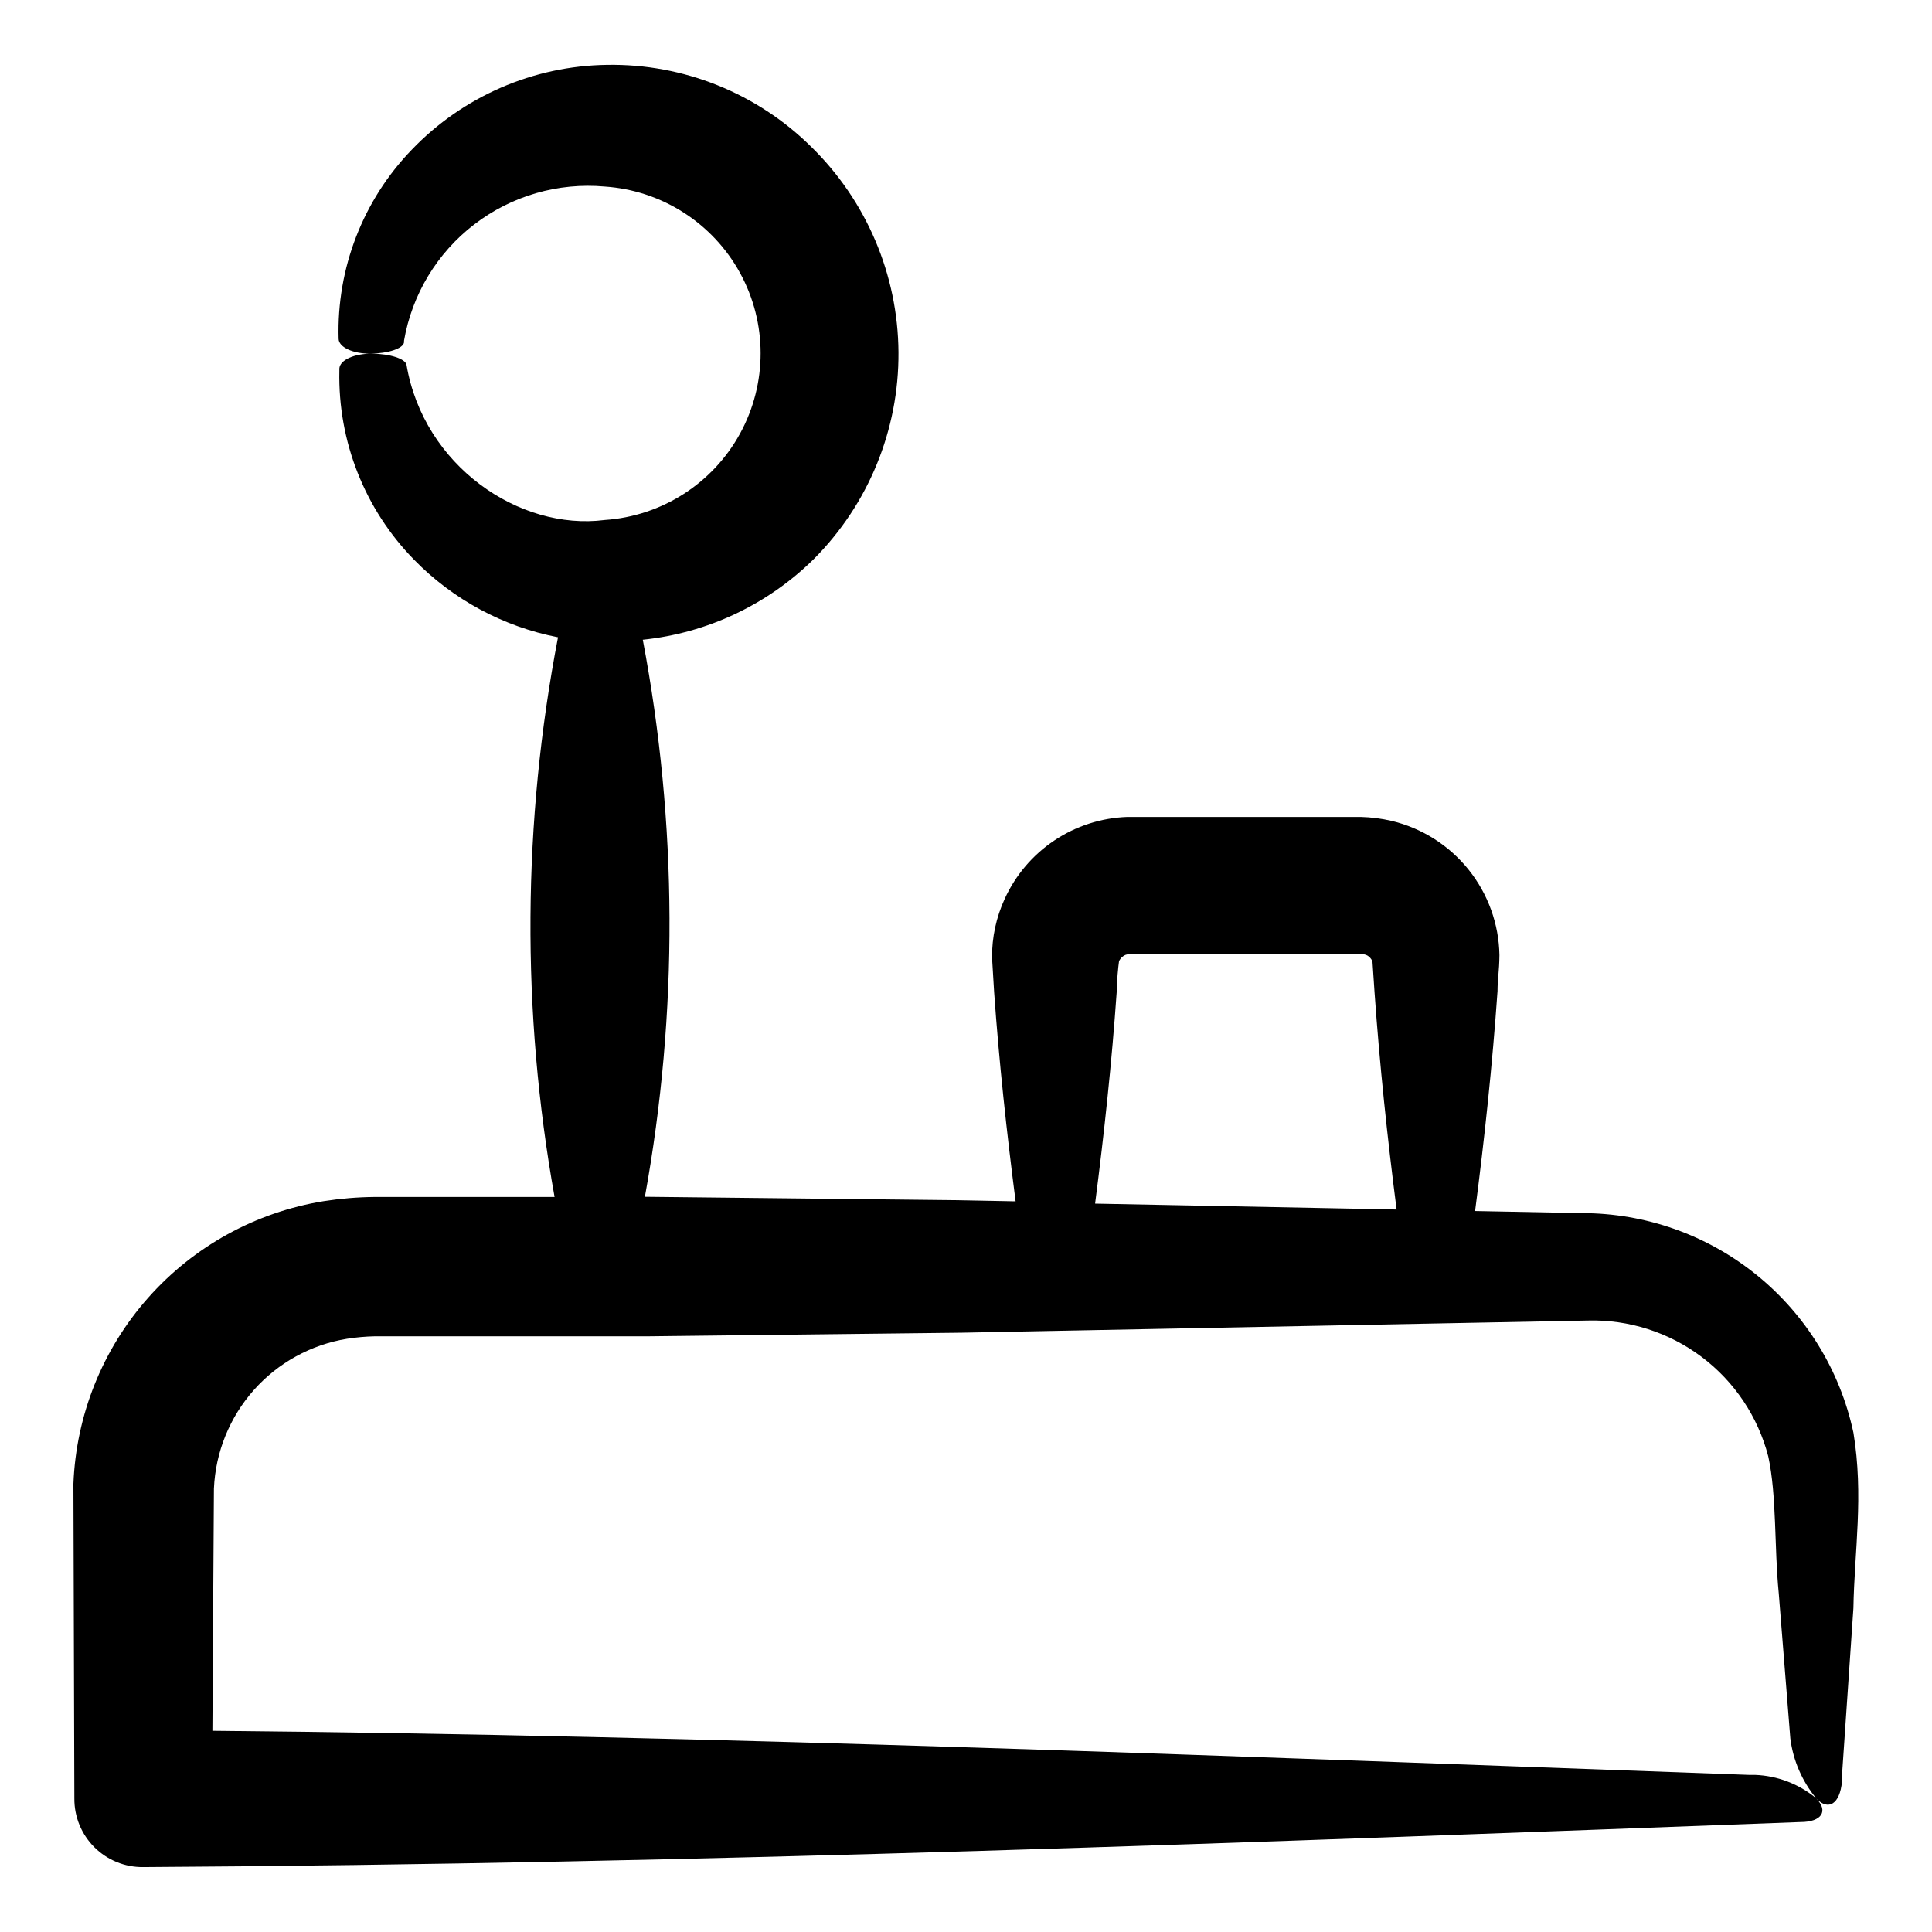 <?xml version="1.0" encoding="UTF-8"?>
<!-- Uploaded to: SVG Repo, www.svgrepo.com, Generator: SVG Repo Mixer Tools -->
<svg fill="#000000" width="800px" height="800px" version="1.1" viewBox="144 144 512 512" xmlns="http://www.w3.org/2000/svg">
 <path d="m563.28 465.49-28.363-0.555c2.519-19.398 4.586-38.844 5.945-58.289 0-3.273 0.453-5.039 0.504-9.523-0.141-8.25-3.016-16.219-8.176-22.656-5.164-6.438-12.316-10.98-20.34-12.91-2.695-0.633-5.445-0.984-8.211-1.059h-61.918c-6.887 0.246-13.566 2.402-19.297 6.227-5.731 3.828-10.285 9.172-13.148 15.438-2.262 4.894-3.414 10.227-3.375 15.617l0.555 9.168c1.309 18.539 3.324 37.031 5.691 55.418l-15.516-0.301-82.727-0.906c8.879-48.82 8.691-98.859-0.555-147.62 17.109-1.766 33.105-9.32 45.344-21.41 14.484-14.539 22.559-34.27 22.414-54.797-0.141-20.523-8.484-40.141-23.172-54.48-14.371-14.195-33.859-22.004-54.059-21.664-19.559 0.262-38.199 8.355-51.742 22.473-12.945 13.398-19.938 31.453-19.395 50.078 0 2.266 3.777 4.031 8.465 3.981 4.684-0.051 8.613-1.359 8.867-2.973v-0.453c2.113-12.25 8.758-23.254 18.617-30.824 9.859-7.57 22.203-11.152 34.582-10.035 15.078 1.02 28.598 9.656 35.855 22.91 7.262 13.254 7.262 29.293 0 42.547-7.258 13.254-20.777 21.891-35.855 22.91-22.672 2.922-48.012-14.359-52.547-41.16-0.352-1.562-4.332-2.871-9.07-2.922-4.734-0.051-8.566 1.664-8.715 3.93v0.656-0.004c-0.398 18.66 6.738 36.695 19.801 50.031 10.328 10.566 23.633 17.738 38.141 20.555-9.422 48.965-9.727 99.246-0.91 148.32h-47.762 0.004c-4.488 0.047-8.969 0.418-13.402 1.109-18.008 2.906-34.457 11.953-46.551 25.609-12.098 13.656-19.094 31.078-19.801 49.305l0.25 83.383c-0.039 4.844 1.871 9.5 5.301 12.922 3.43 3.422 8.094 5.32 12.938 5.266 148.77-0.855 297.25-6.648 439.22-11.941 5.644 0 7.457-2.973 4.133-6.246 3.273 3.375 6.297 1.461 6.852-4.484v-1.664l3.023-44.285c0.25-15.113 2.769-29.773 0-46.551h-0.004c-3.527-16.453-12.586-31.195-25.668-41.777-13.082-10.582-29.398-16.355-46.227-16.363zm-123.33-58.793c0-2.57 0.402-6.602 0.605-7.961 0.188-0.422 0.465-0.797 0.805-1.109 0.57-0.539 1.336-0.812 2.117-0.754h61.414c0.75-0.043 1.48 0.23 2.016 0.754 0.348 0.328 0.621 0.723 0.809 1.16l0.555 8.262c1.359 19.195 3.375 38.34 5.844 57.484l-79.902-1.562c2.414-18.688 4.43-37.48 5.738-56.273zm169.13 207.67h-1.613c-139.81-5.039-273.67-10.43-407.18-11.688l0.402-64.234 0.004-0.004c0.43-9.652 4.172-18.867 10.594-26.086 6.422-7.223 15.137-12.012 24.672-13.562 2.453-0.387 4.926-0.605 7.406-0.656h72.551l82.926-0.957 165.86-3.223c10.883-0.305 21.547 3.094 30.25 9.637 8.703 6.543 14.93 15.844 17.66 26.383 2.266 10.43 1.562 23.93 2.769 36.172l3.074 38.543c0.734 5.832 3.113 11.336 6.852 15.871-4.574-3.801-10.277-5.977-16.223-6.195z"/>
</svg>
